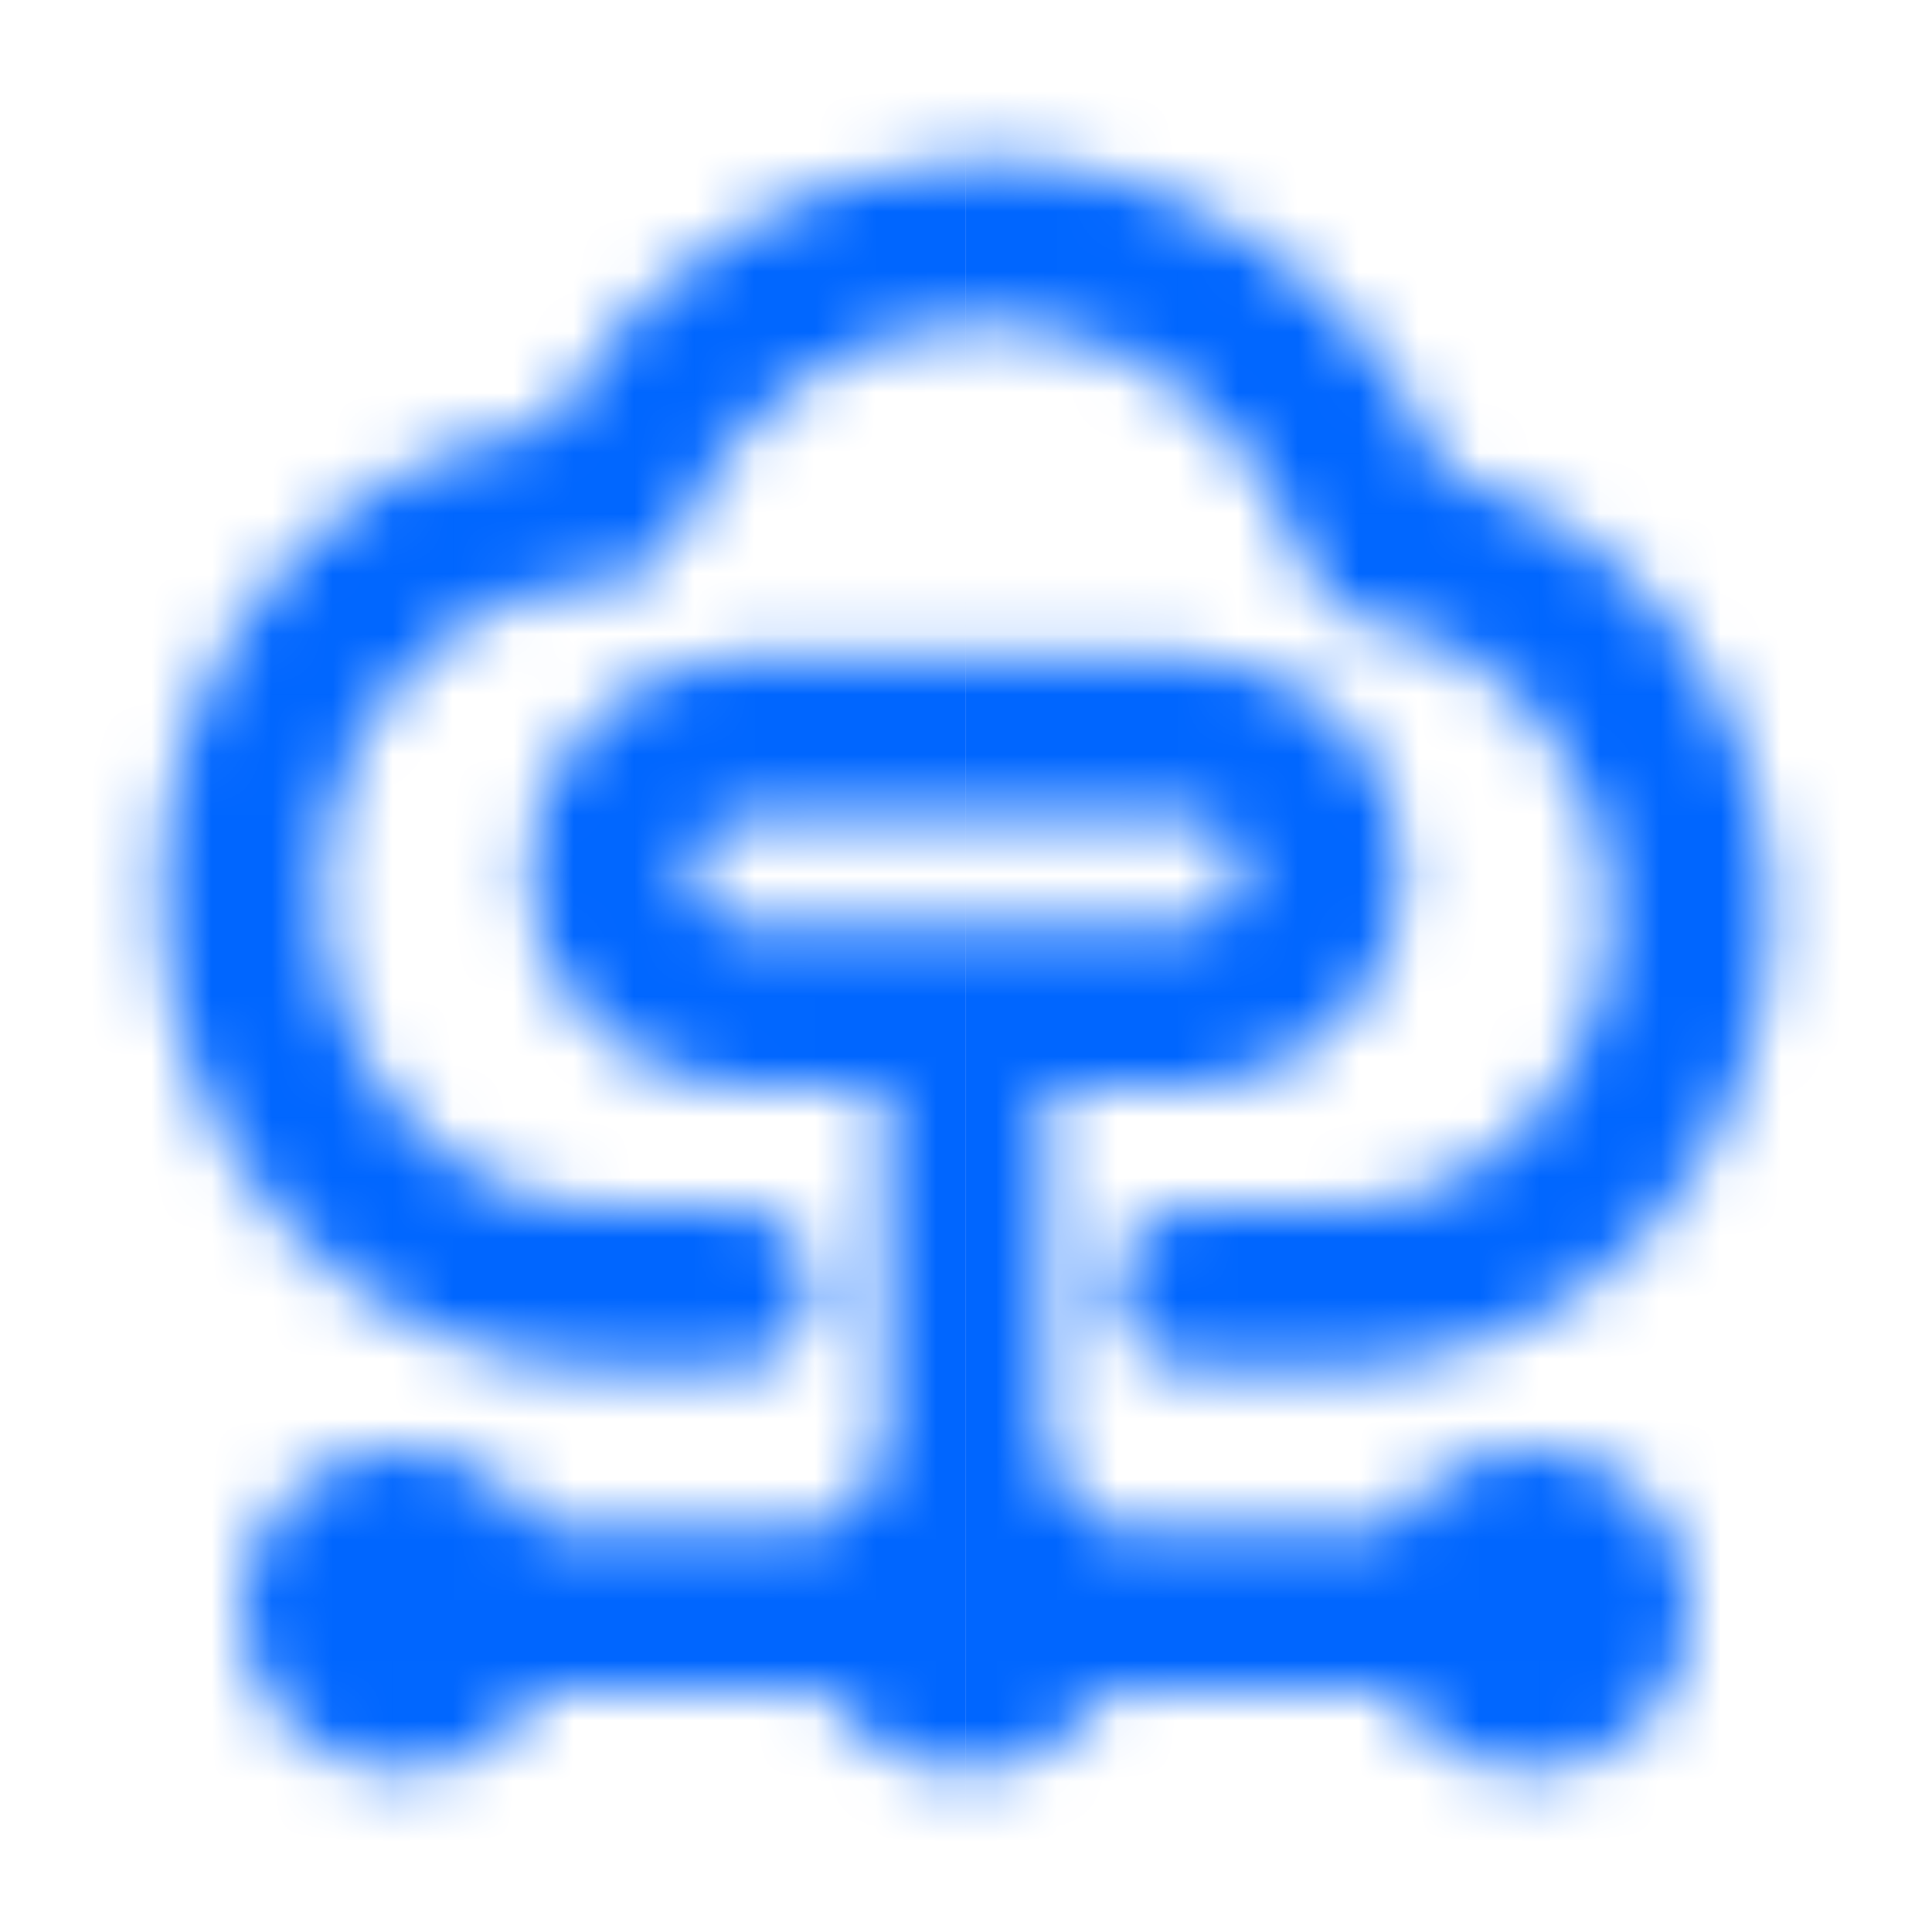 <svg width="32" height="32" viewBox="0 0 32 32" fill="none" xmlns="http://www.w3.org/2000/svg">
<g clip-path="url(#clip0_47_6756)">
<mask id="mask0_47_6756" style="mask-type:luminance" maskUnits="userSpaceOnUse" x="2" y="2" width="28" height="28">
<path d="M19.702 10.889C20.623 10.893 21.507 11.254 22.167 11.896C22.828 12.538 23.213 13.412 23.242 14.333C23.271 15.254 22.942 16.15 22.323 16.832C21.704 17.515 20.845 17.931 19.926 17.993L19.702 18H17.331L17.333 24.357C17.737 24.592 18.073 24.928 18.306 25.33H23.022C23.316 24.822 23.769 24.425 24.311 24.201C24.853 23.976 25.455 23.937 26.021 24.089C26.588 24.241 27.089 24.576 27.446 25.042C27.804 25.508 27.997 26.078 27.997 26.665C27.997 27.252 27.804 27.822 27.446 28.288C27.089 28.754 26.588 29.088 26.021 29.241C25.455 29.393 24.853 29.353 24.311 29.129C23.769 28.905 23.316 28.508 23.022 28H18.307C18.073 28.405 17.736 28.742 17.331 28.976C16.926 29.21 16.466 29.333 15.998 29.333C15.53 29.333 15.07 29.21 14.665 28.976C14.259 28.742 13.923 28.405 13.688 28H8.974C8.68 28.508 8.227 28.905 7.685 29.13C7.143 29.354 6.541 29.393 5.974 29.241C5.407 29.089 4.906 28.755 4.549 28.289C4.192 27.823 3.998 27.253 3.998 26.666C3.998 26.079 4.192 25.508 4.549 25.042C4.906 24.577 5.407 24.242 5.974 24.09C6.541 23.938 7.143 23.977 7.685 24.202C8.227 24.426 8.68 24.823 8.974 25.332H13.688C13.923 24.927 14.26 24.591 14.665 24.357V18H12.294C11.373 17.996 10.489 17.635 9.828 16.992C9.168 16.35 8.783 15.476 8.754 14.556C8.725 13.635 9.054 12.739 9.673 12.056C10.291 11.373 11.151 10.957 12.07 10.896L12.294 10.889H19.702ZM16.331 2.666C19.598 2.666 22.487 4.656 23.849 7.64L23.941 7.853L24.03 7.877C27.022 8.718 29.193 11.522 29.325 14.822L29.331 15.142C29.331 19.182 26.291 22.505 22.447 22.661L22.165 22.666H19.791C19.451 22.666 19.125 22.536 18.877 22.302C18.63 22.069 18.482 21.75 18.462 21.411C18.442 21.072 18.552 20.738 18.77 20.477C18.988 20.216 19.298 20.049 19.635 20.009L19.79 20H22.165C24.631 20 26.665 17.842 26.665 15.142C26.665 12.686 24.968 10.644 22.763 10.329C22.516 10.294 22.284 10.19 22.093 10.03C21.902 9.869 21.76 9.658 21.683 9.421C20.892 6.984 18.75 5.333 16.331 5.333C14.114 5.333 12.117 6.72 11.19 8.862C11.101 9.069 10.96 9.249 10.783 9.387C10.605 9.525 10.395 9.615 10.173 9.65L10.002 9.666L9.782 9.672C7.321 9.796 5.331 12.046 5.331 14.833C5.331 17.617 7.311 19.852 9.753 19.993L9.998 20H12.125C12.464 20 12.791 20.131 13.038 20.364C13.285 20.598 13.433 20.916 13.453 21.256C13.473 21.595 13.362 21.928 13.144 22.189C12.926 22.449 12.617 22.617 12.279 22.657L12.125 22.666H9.998C5.923 22.666 2.665 19.137 2.665 14.833C2.665 10.982 5.278 7.733 8.798 7.108L9.106 7.06L9.207 6.878C10.637 4.406 13.161 2.794 15.99 2.673L16.331 2.666ZM19.702 13.556H12.294C12.07 13.557 11.856 13.643 11.693 13.796C11.53 13.948 11.43 14.157 11.414 14.379C11.397 14.602 11.465 14.823 11.604 14.998C11.743 15.173 11.943 15.289 12.163 15.324L12.294 15.333H19.702C19.925 15.331 20.14 15.246 20.303 15.093C20.466 14.94 20.566 14.732 20.582 14.509C20.599 14.286 20.531 14.066 20.392 13.891C20.253 13.716 20.053 13.599 19.833 13.565L19.702 13.556Z" fill="white"/>
</mask>
<g mask="url(#mask0_47_6756)">
<path fill-rule="evenodd" clip-rule="evenodd" d="M15.998 -0H31.998V32H15.998V-0Z" fill="#0066FF"/>
</g>
<mask id="mask1_47_6756" style="mask-type:luminance" maskUnits="userSpaceOnUse" x="2" y="2" width="28" height="28">
<path d="M19.702 10.889C20.623 10.893 21.507 11.254 22.167 11.896C22.828 12.538 23.213 13.412 23.242 14.333C23.271 15.254 22.942 16.15 22.323 16.832C21.704 17.515 20.845 17.931 19.926 17.993L19.702 18H17.331L17.333 24.357C17.737 24.592 18.073 24.928 18.306 25.33H23.022C23.316 24.822 23.769 24.425 24.311 24.201C24.853 23.976 25.455 23.937 26.021 24.089C26.588 24.241 27.089 24.576 27.446 25.042C27.804 25.508 27.997 26.078 27.997 26.665C27.997 27.252 27.804 27.822 27.446 28.288C27.089 28.754 26.588 29.088 26.021 29.241C25.455 29.393 24.853 29.353 24.311 29.129C23.769 28.905 23.316 28.508 23.022 28H18.307C18.073 28.405 17.736 28.742 17.331 28.976C16.926 29.21 16.466 29.333 15.998 29.333C15.53 29.333 15.07 29.21 14.665 28.976C14.259 28.742 13.923 28.405 13.688 28H8.974C8.68 28.508 8.227 28.905 7.685 29.13C7.143 29.354 6.541 29.393 5.974 29.241C5.407 29.089 4.906 28.755 4.549 28.289C4.192 27.823 3.998 27.253 3.998 26.666C3.998 26.079 4.192 25.508 4.549 25.042C4.906 24.577 5.407 24.242 5.974 24.09C6.541 23.938 7.143 23.977 7.685 24.202C8.227 24.426 8.68 24.823 8.974 25.332H13.688C13.923 24.927 14.26 24.591 14.665 24.357V18H12.294C11.373 17.996 10.489 17.635 9.828 16.992C9.168 16.35 8.783 15.476 8.754 14.556C8.725 13.635 9.054 12.739 9.673 12.056C10.291 11.373 11.151 10.957 12.07 10.896L12.294 10.889H19.702ZM16.331 2.666C19.598 2.666 22.487 4.656 23.849 7.64L23.941 7.853L24.03 7.877C27.022 8.718 29.193 11.522 29.325 14.822L29.331 15.142C29.331 19.182 26.291 22.505 22.447 22.661L22.165 22.666H19.791C19.451 22.666 19.125 22.536 18.877 22.302C18.63 22.069 18.482 21.75 18.462 21.411C18.442 21.072 18.552 20.738 18.77 20.477C18.988 20.216 19.298 20.049 19.635 20.009L19.79 20H22.165C24.631 20 26.665 17.842 26.665 15.142C26.665 12.686 24.968 10.644 22.763 10.329C22.516 10.294 22.284 10.19 22.093 10.03C21.902 9.869 21.76 9.658 21.683 9.421C20.892 6.984 18.75 5.333 16.331 5.333C14.114 5.333 12.117 6.72 11.19 8.862C11.101 9.069 10.96 9.249 10.783 9.387C10.605 9.525 10.395 9.615 10.173 9.65L10.002 9.666L9.782 9.672C7.321 9.796 5.331 12.046 5.331 14.833C5.331 17.617 7.311 19.852 9.753 19.993L9.998 20H12.125C12.464 20 12.791 20.131 13.038 20.364C13.285 20.598 13.433 20.916 13.453 21.256C13.473 21.595 13.362 21.928 13.144 22.189C12.926 22.449 12.617 22.617 12.279 22.657L12.125 22.666H9.998C5.923 22.666 2.665 19.137 2.665 14.833C2.665 10.982 5.278 7.733 8.798 7.108L9.106 7.06L9.207 6.878C10.637 4.406 13.161 2.794 15.99 2.673L16.331 2.666ZM19.702 13.556H12.294C12.07 13.557 11.856 13.643 11.693 13.796C11.53 13.948 11.43 14.157 11.414 14.379C11.397 14.602 11.465 14.823 11.604 14.998C11.743 15.173 11.943 15.289 12.163 15.324L12.294 15.333H19.702C19.925 15.331 20.14 15.246 20.303 15.093C20.466 14.94 20.566 14.732 20.582 14.509C20.599 14.286 20.531 14.066 20.392 13.891C20.253 13.716 20.053 13.599 19.833 13.565L19.702 13.556Z" fill="white"/>
</mask>
<g mask="url(#mask1_47_6756)">
<path fill-rule="evenodd" clip-rule="evenodd" d="M-0.001 -0H15.998V32H-0.001V-0Z" fill="#0066FF"/>
</g>
</g>
<defs>
<clipPath id="clip0_47_6756">
<rect width="32" height="32" fill="white"/>
</clipPath>
</defs>
</svg>
